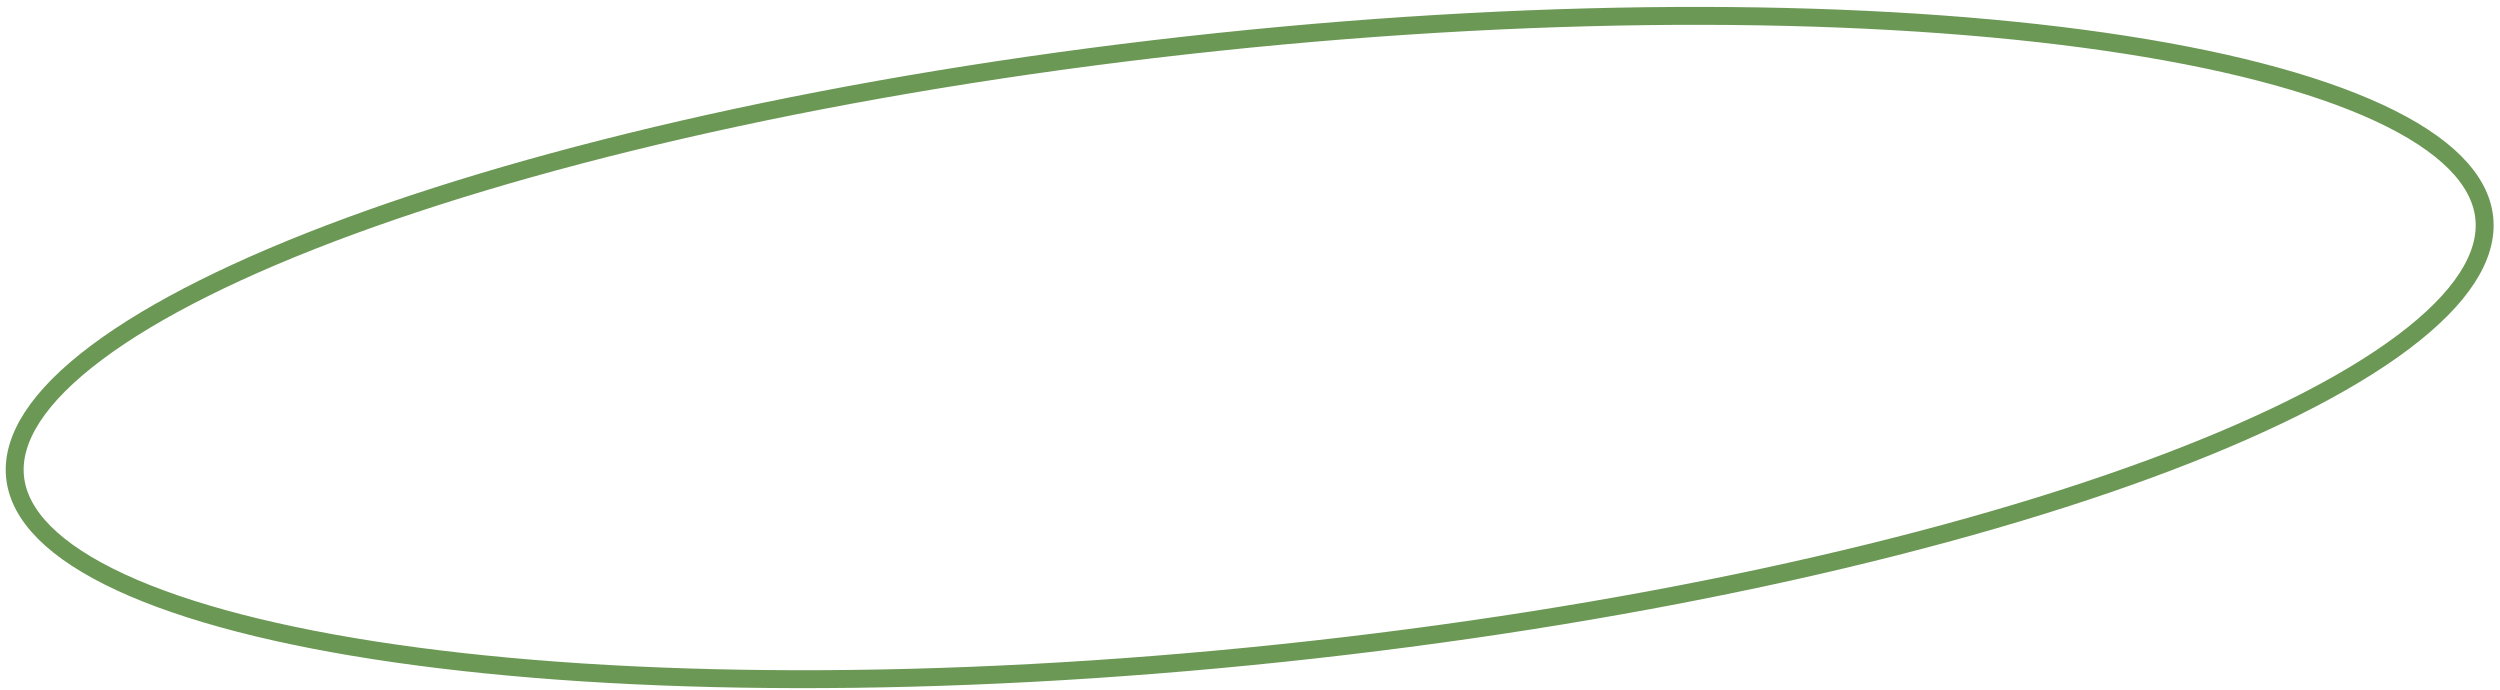 <?xml version="1.0" encoding="UTF-8"?> <svg xmlns="http://www.w3.org/2000/svg" width="279" height="77" viewBox="0 0 279 77" fill="none"> <path d="M277.244 24.303C277.694 28.585 274.698 33.306 268.168 38.204C261.698 43.057 252.037 47.866 239.855 52.346C215.507 61.3 181.311 68.861 143.047 72.882C104.783 76.904 69.763 76.618 44.085 72.922C31.239 71.073 20.788 68.378 13.45 64.976C6.045 61.543 2.133 57.548 1.683 53.266C1.233 48.983 4.229 44.262 10.758 39.364C17.228 34.511 26.89 29.702 39.072 25.222C63.42 16.268 97.615 8.708 135.88 4.686C174.144 0.664 209.164 0.95 234.842 4.646C247.688 6.495 258.139 9.19 265.477 12.592C272.882 16.025 276.794 20.021 277.244 24.303Z" stroke="#6B9855" stroke-width="2"></path> </svg> 